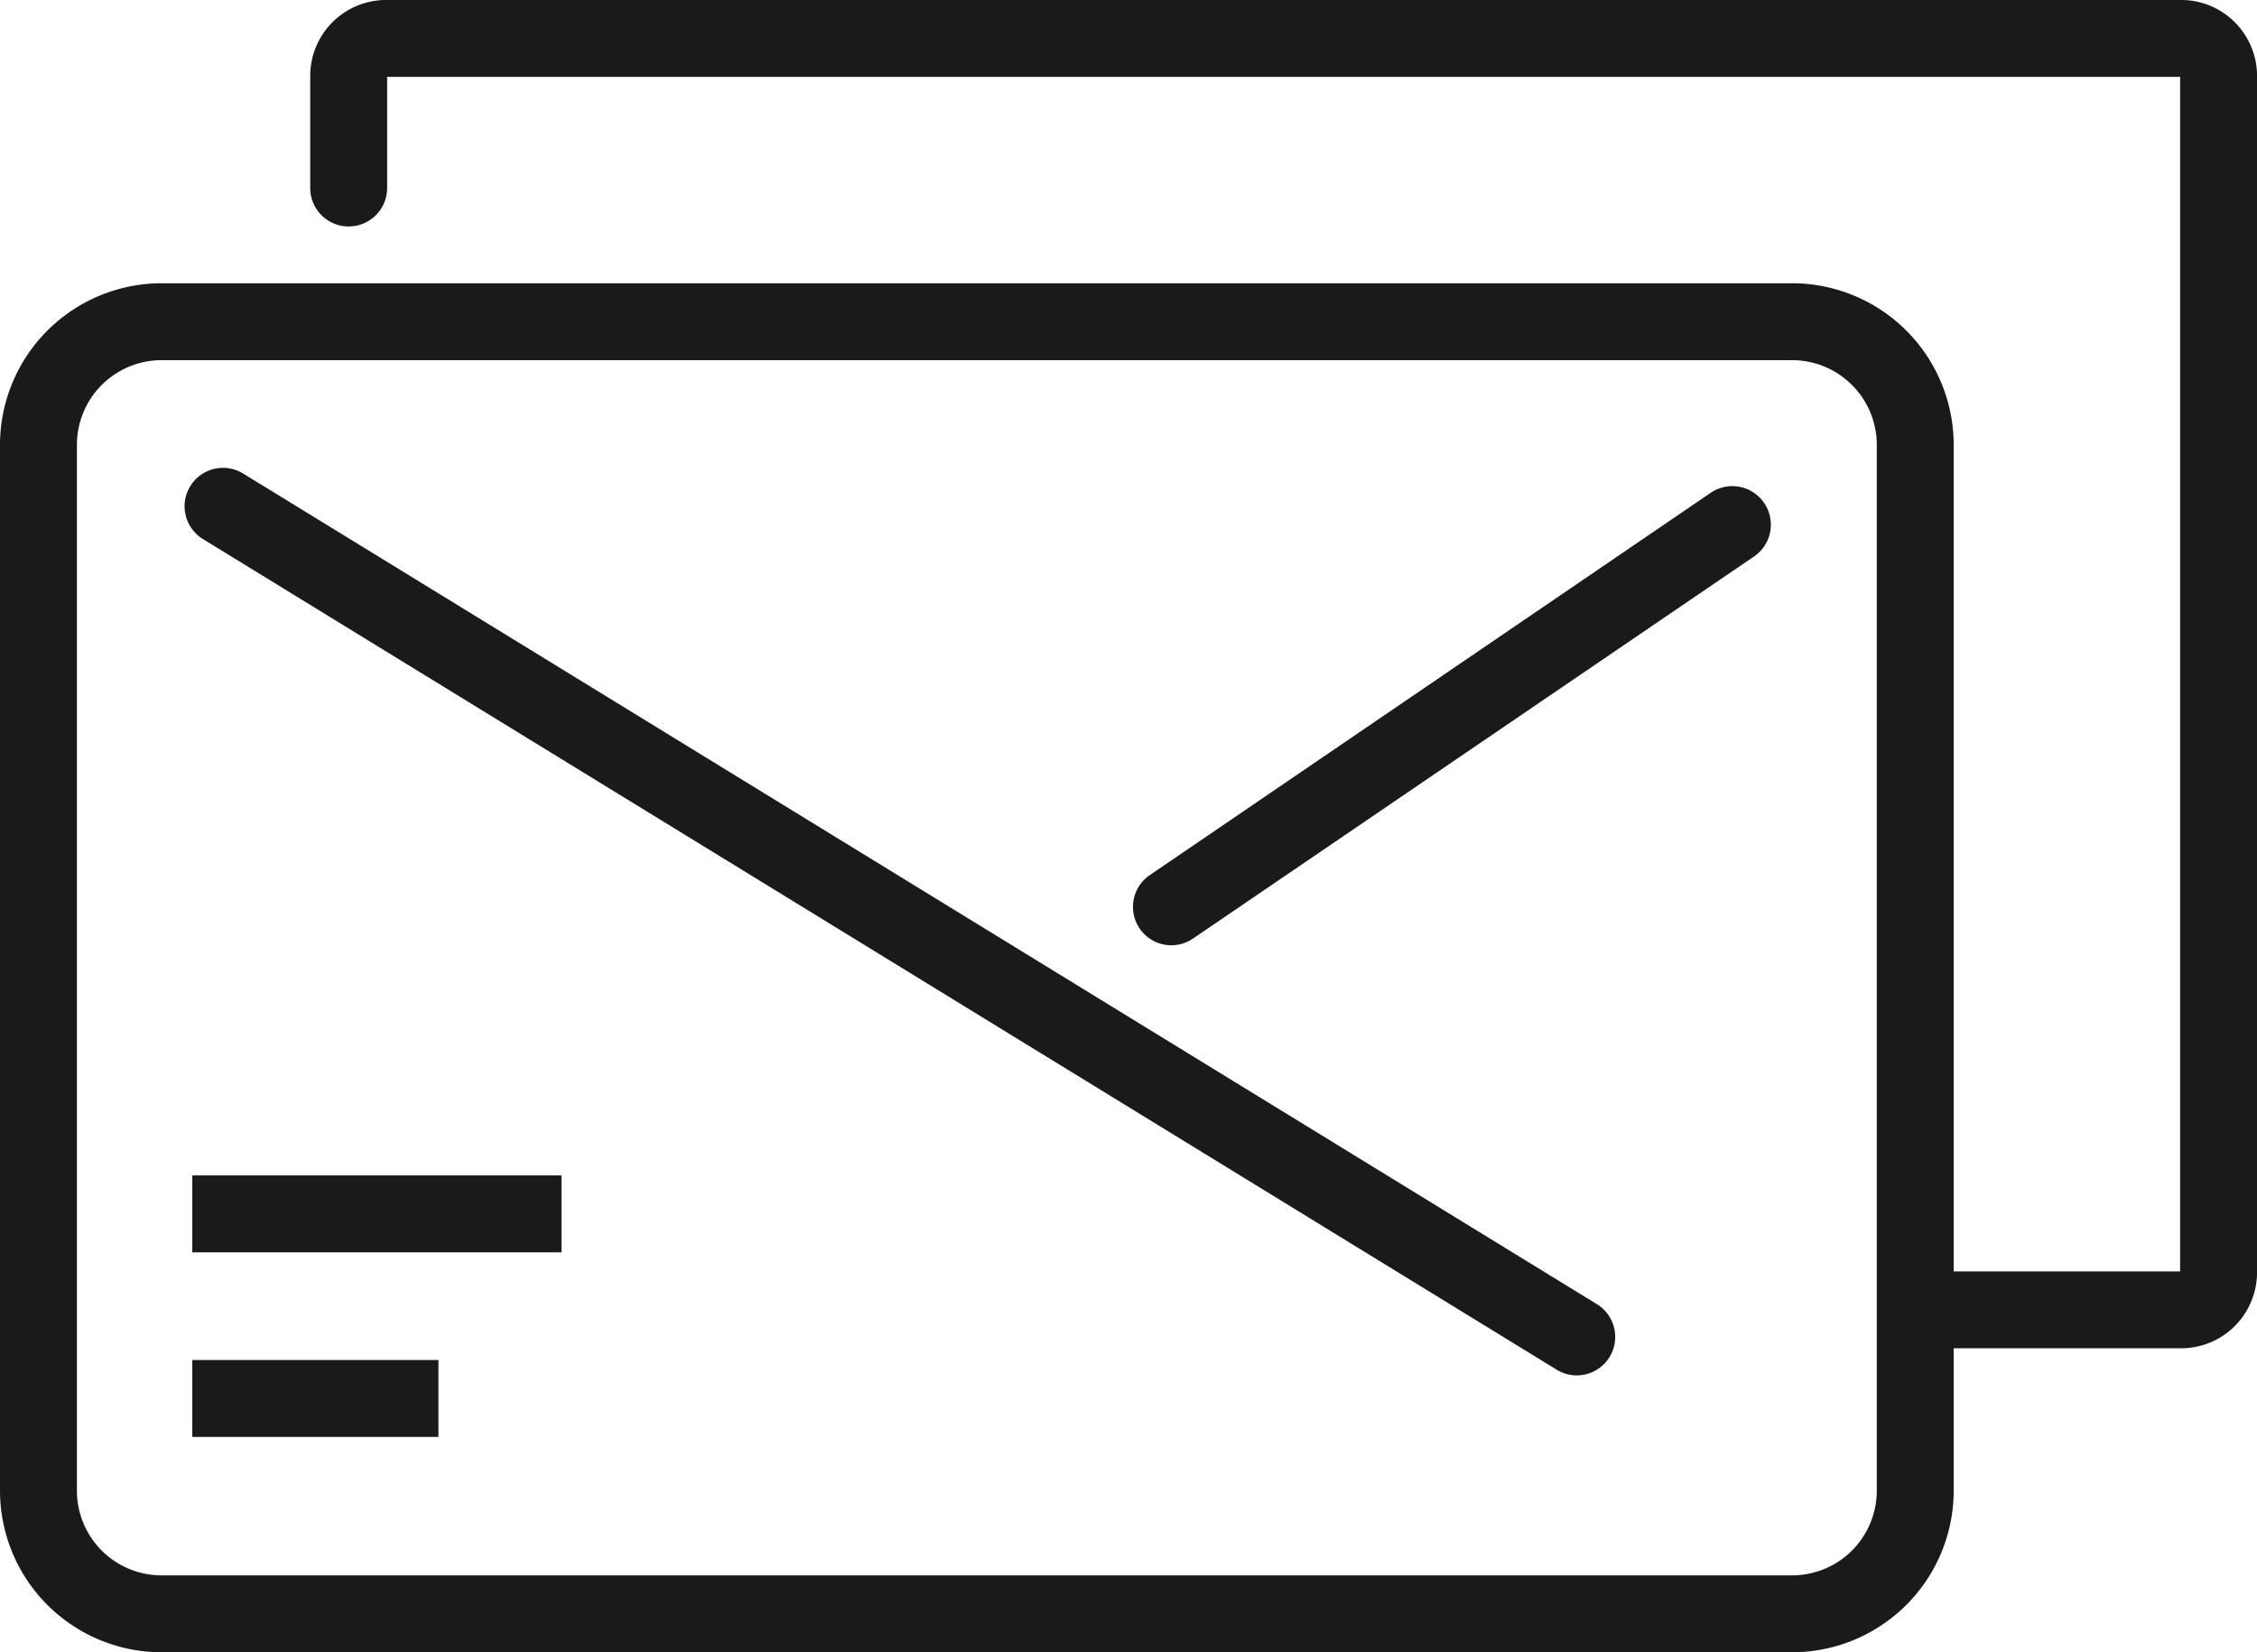 <svg xmlns="http://www.w3.org/2000/svg" width="73.358" height="53.708" viewBox="0 0 73.358 53.708"><g transform="translate(0.06 -0.332)"><path d="M44,28.25a1.244,1.244,0,0,1-.653-.185l-44-27A1.25,1.25,0,0,1-1.065-.654,1.25,1.25,0,0,1,.654-1.065l44,27A1.25,1.25,0,0,1,44,28.25Z" transform="translate(7.189 16.789)" fill="#1a1a1a"/><path d="M0,13.675a1.249,1.249,0,0,1-1.034-.546A1.25,1.25,0,0,1-.7,11.392L17.529-1.033A1.25,1.25,0,0,1,19.266-.7a1.25,1.25,0,0,1-.329,1.737L.7,13.458A1.244,1.244,0,0,1,0,13.675Z" transform="translate(38.014 17.383)" fill="#1a1a1a"/><path d="M8,1.25H0v-2.5H8Z" transform="translate(6.19 45.789)" fill="#1a1a1a"/><path d="M12,1.25H0v-2.5H12Z" transform="translate(6.19 39.789)" fill="#1a1a1a"/><g transform="translate(1.44 1.581)"><path d="M4-1.25H57A5.256,5.256,0,0,1,62.25,4V38A5.256,5.256,0,0,1,57,43.25H4A5.256,5.256,0,0,1-1.25,38V4A5.256,5.256,0,0,1,4-1.25Zm53,42A2.753,2.753,0,0,0,59.75,38V4A2.753,2.753,0,0,0,57,1.25H4A2.753,2.753,0,0,0,1.25,4V38A2.753,2.753,0,0,0,4,40.75Z" transform="translate(-0.25 9.208)" fill="#1a1a1a"/><path d="M95.56,46.577H87.052a1.25,1.25,0,0,1,0-2.5h8.474V5.25H37.25V8.862a1.25,1.25,0,0,1-2.5,0V5.216A2.468,2.468,0,0,1,37.216,2.75H95.56a2.468,2.468,0,0,1,2.466,2.466v38.9A2.468,2.468,0,0,1,95.56,46.577Z" transform="translate(-26.167 -4)" fill="#1a1a1a"/></g></g></svg>